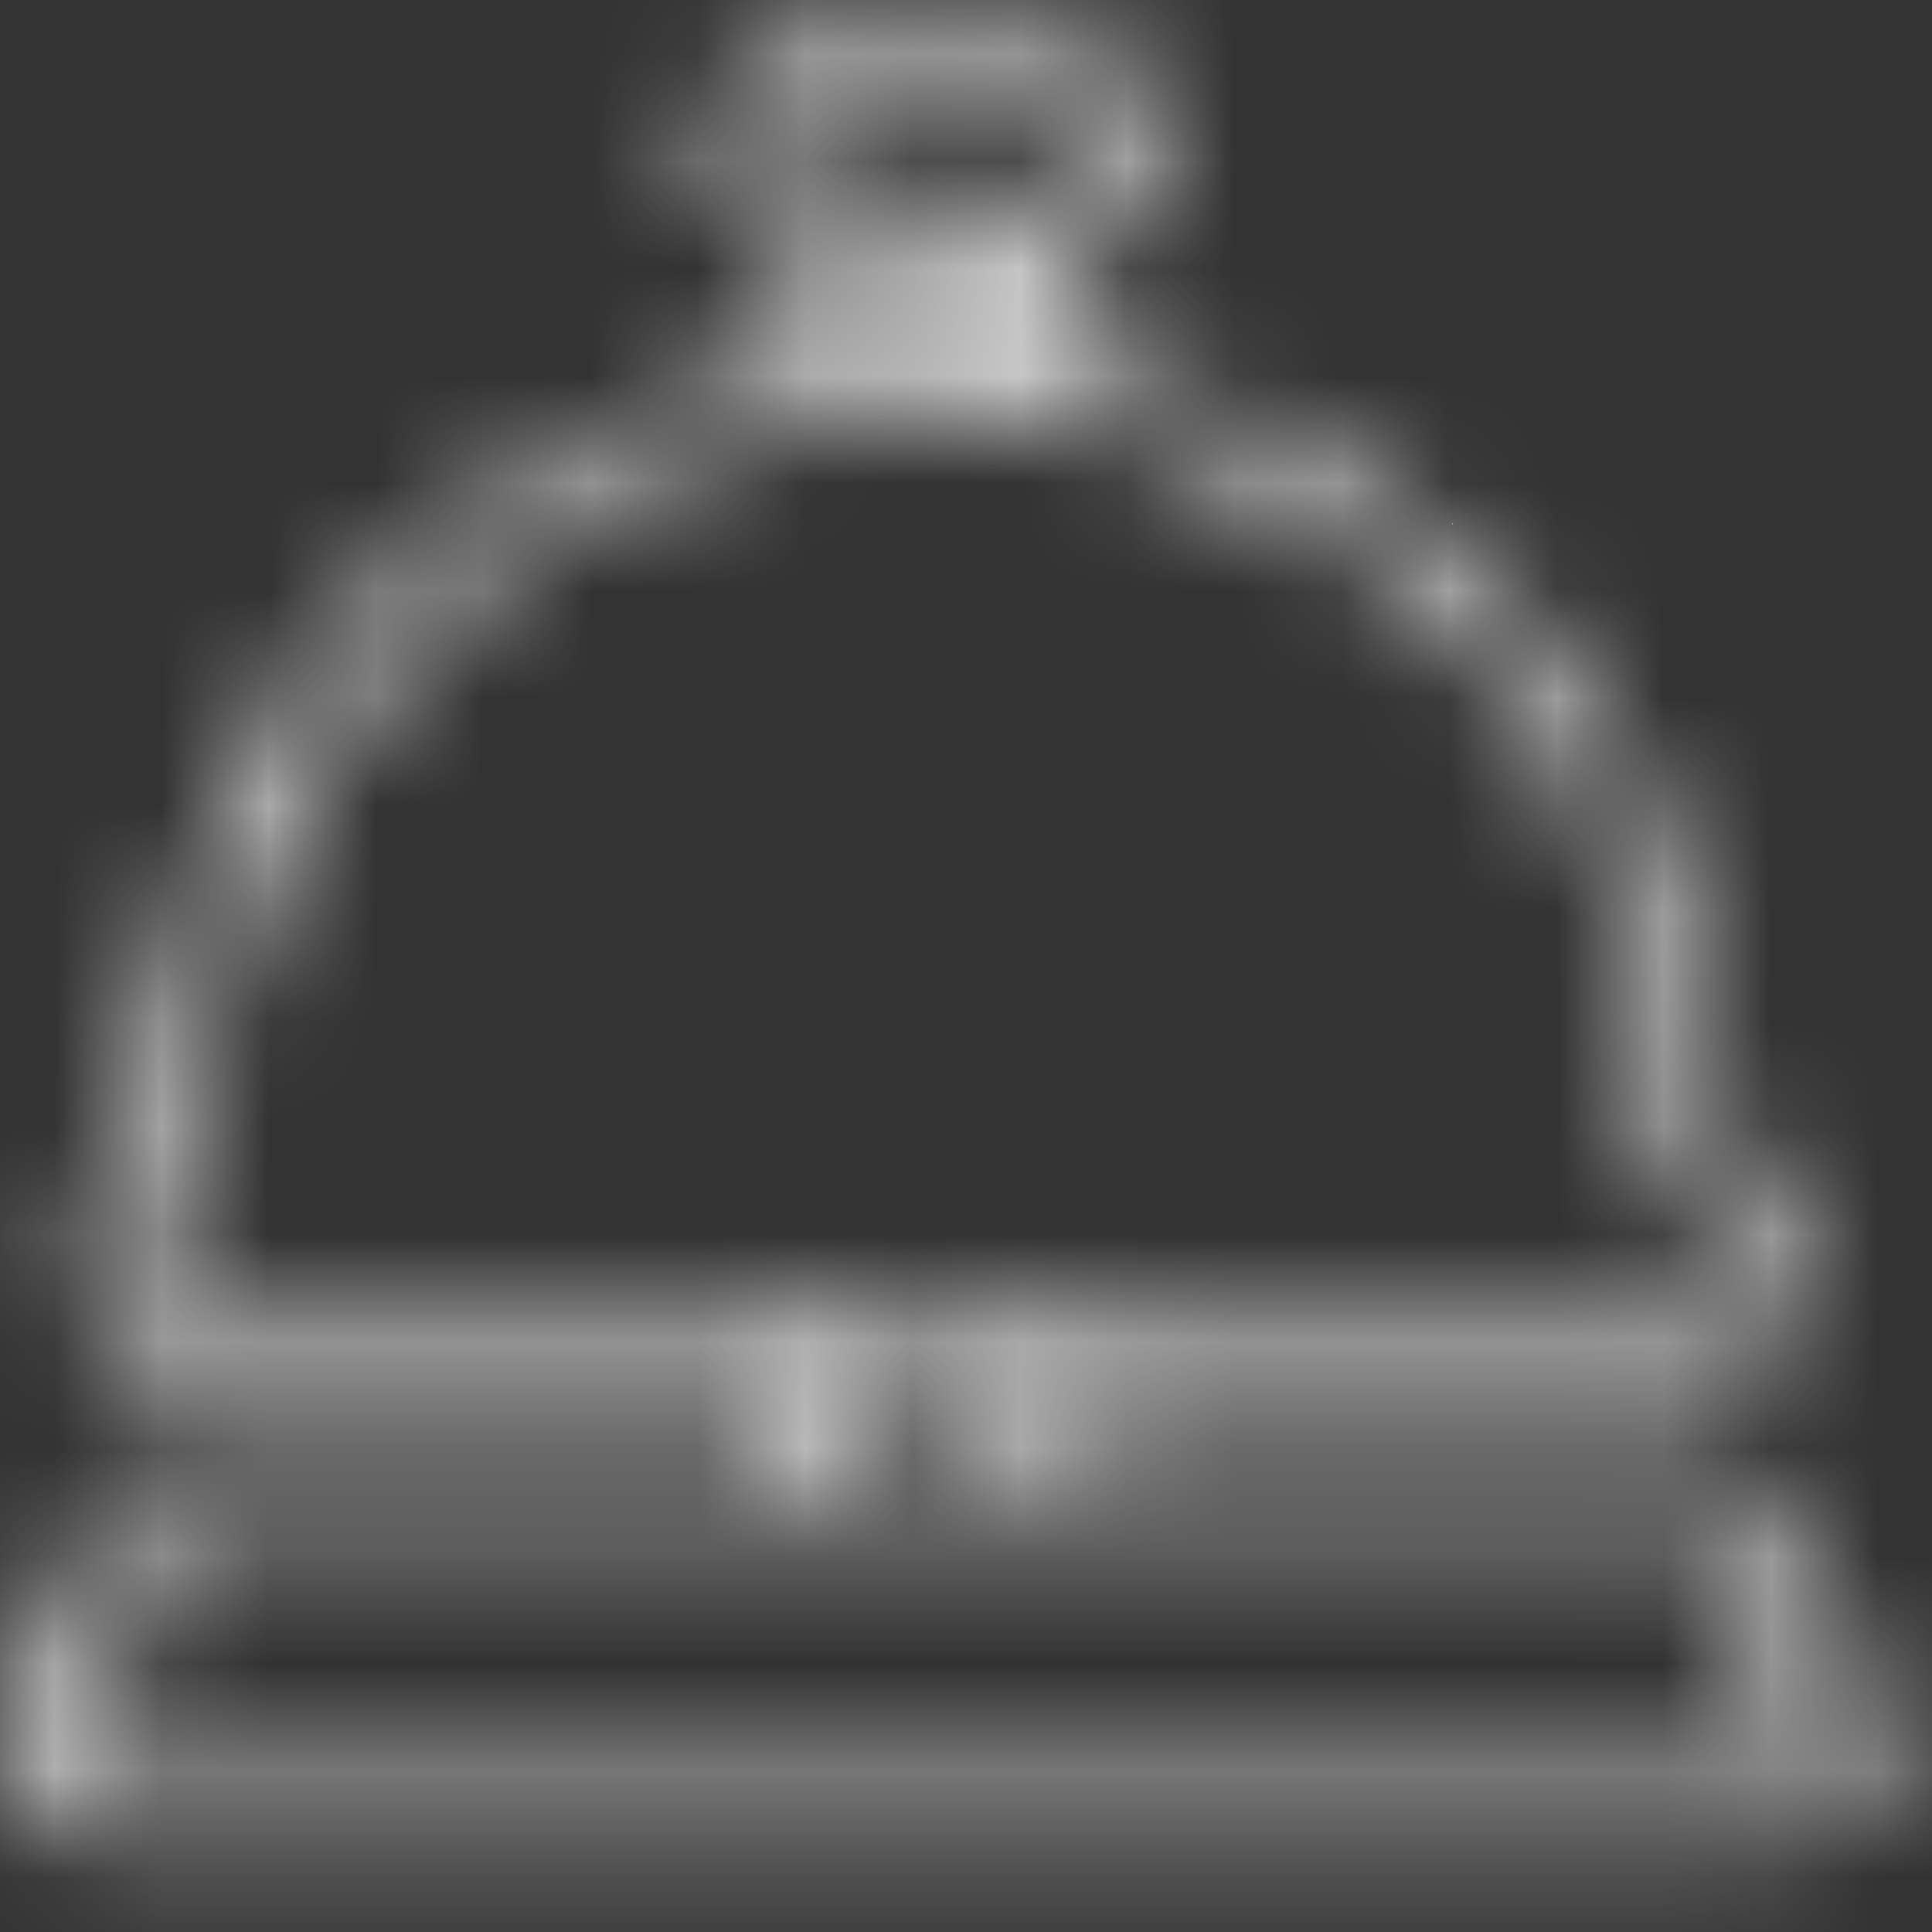 <svg width="18" height="18" viewBox="0 0 18 18" fill="none" xmlns="http://www.w3.org/2000/svg">
<rect x="0" y="0" width="18" height="18" fill="#333333" stroke="none"/>
<mask id="path-1-inside-1_866_542" fill="white">
<path d="M13.533 4.876L13.528 4.871C13.53 4.877 13.531 4.884 13.533 4.891V4.876Z"/>
</mask>
<path d="M13.533 4.876L13.528 4.871C13.53 4.877 13.531 4.884 13.533 4.891V4.876Z" fill="white"/>
<path d="M13.533 4.876H18.533V2.905L17.188 1.465L13.533 4.876ZM13.528 4.871L17.183 1.459L8.785 6.452L13.528 4.871ZM13.533 4.891L8.621 5.827L18.533 4.891H13.533ZM17.188 1.465L17.183 1.459L9.873 8.283L9.878 8.288L17.188 1.465ZM8.785 6.452C8.725 6.272 8.686 6.121 8.662 6.019C8.639 5.921 8.625 5.844 8.621 5.827L18.445 3.955C18.439 3.928 18.387 3.638 18.271 3.29L8.785 6.452ZM18.533 4.891V4.876H8.533V4.891H18.533Z" fill="white" mask="url(#path-1-inside-1_866_542)"/>
<mask id="path-3-inside-2_866_542" fill="white">
<path d="M17.474 16.019C17.474 16.001 17.477 15.977 17.489 15.95C17.39 15.702 17.287 15.474 17.066 15.38C16.759 15.25 16.763 15.016 16.766 14.846C16.766 14.818 16.767 14.79 16.766 14.762C16.752 14.277 16.511 13.92 16.105 13.781C15.937 13.724 15.761 13.716 15.611 13.716H14.772C13.347 13.715 11.873 13.715 10.424 13.72C10.33 13.72 10.226 13.71 10.156 13.631C10.087 13.553 10.09 13.449 10.098 13.378C10.11 13.269 10.11 13.152 10.098 13.027C10.091 12.961 10.09 12.863 10.158 12.789C10.225 12.714 10.323 12.704 10.408 12.705C11.106 12.707 11.816 12.708 12.503 12.707C13.141 12.707 13.801 12.707 14.45 12.71C14.613 12.71 14.778 12.712 14.938 12.715C15.243 12.719 15.559 12.723 15.866 12.715C16.339 12.703 16.706 12.329 16.738 11.826C16.763 11.447 16.649 11.17 16.38 10.956C16.37 10.948 16.362 10.94 16.355 10.933C16.056 10.87 16.047 10.626 16.042 10.477C16.041 10.446 16.04 10.417 16.037 10.389L16.023 10.242C15.99 9.898 15.956 9.542 15.884 9.197C15.787 8.73 15.669 8.328 15.525 7.968C15.279 7.356 14.953 6.779 14.553 6.252C14.379 6.024 14.178 5.809 13.984 5.601L13.937 5.551C13.858 5.467 13.771 5.389 13.679 5.306C13.621 5.254 13.562 5.2 13.504 5.145L13.496 5.137C13.47 5.112 13.432 5.076 13.409 5.022C13.268 4.976 13.16 4.886 13.064 4.805C13.02 4.768 12.978 4.734 12.936 4.705C12.16 4.171 11.37 3.814 10.521 3.612C10.483 3.603 10.446 3.594 10.408 3.585C10.268 3.55 10.135 3.517 9.998 3.507C9.9 3.501 9.828 3.469 9.778 3.41C9.73 3.354 9.709 3.279 9.717 3.189C9.73 3.051 9.726 2.911 9.722 2.762C9.721 2.725 9.721 2.688 9.72 2.651C9.718 2.569 9.715 2.399 9.952 2.36C10.378 2.288 10.649 2.064 10.78 1.675C10.862 1.43 10.833 1.151 10.699 0.91C10.58 0.694 10.393 0.542 10.187 0.492C10.11 0.473 10.039 0.445 9.97 0.418C9.952 0.412 9.934 0.404 9.916 0.398C9.877 0.423 9.827 0.433 9.766 0.428C9.762 0.428 9.758 0.428 9.755 0.428C9.138 0.428 8.522 0.426 7.906 0.425L7.448 0.423C7.058 0.539 6.846 0.703 6.74 0.968C6.612 1.288 6.634 1.627 6.798 1.899C6.959 2.166 7.232 2.331 7.567 2.366C7.744 2.385 7.779 2.501 7.778 2.596C7.775 2.795 7.775 3.004 7.778 3.215C7.779 3.3 7.755 3.367 7.707 3.414C7.658 3.461 7.592 3.483 7.509 3.478C7.49 3.477 7.47 3.478 7.448 3.479C7.448 3.479 7.447 3.48 7.447 3.48C7.444 3.483 7.441 3.486 7.438 3.488C7.436 3.49 7.435 3.491 7.434 3.492C7.429 3.495 7.424 3.499 7.42 3.501C7.413 3.505 7.406 3.509 7.399 3.512C7.397 3.513 7.395 3.514 7.393 3.515C7.388 3.516 7.383 3.518 7.379 3.519C7.376 3.52 7.374 3.521 7.371 3.521C7.367 3.522 7.363 3.523 7.359 3.524C7.356 3.524 7.353 3.524 7.351 3.525C7.347 3.525 7.343 3.525 7.34 3.525C7.338 3.525 7.337 3.525 7.336 3.525C7.335 3.525 7.334 3.525 7.333 3.525C7.325 3.525 7.317 3.525 7.309 3.523C7.308 3.523 7.307 3.523 7.306 3.522C7.298 3.521 7.291 3.52 7.285 3.518C7.284 3.518 7.284 3.518 7.283 3.518C7.283 3.518 7.282 3.518 7.282 3.518C7.178 3.546 7.074 3.573 6.972 3.599C6.751 3.655 6.523 3.714 6.307 3.792C5.685 4.017 5.108 4.312 4.587 4.668L4.597 4.673L4.345 4.839C3.995 5.107 3.65 5.429 3.227 5.882C3.108 6.01 2.998 6.148 2.894 6.291V6.291C2.894 6.291 2.893 6.292 2.891 6.295C2.768 6.464 2.653 6.64 2.54 6.812L2.504 6.866C2.491 6.886 2.476 6.902 2.461 6.915L2.455 6.993C2.43 7.036 2.404 7.081 2.378 7.127L2.362 7.111C2.337 7.158 2.312 7.206 2.287 7.252C2.227 7.367 2.168 7.478 2.114 7.59L2.13 7.585C1.981 7.878 1.85 8.177 1.783 8.429C1.685 8.732 1.589 9.077 1.533 9.431C1.493 9.686 1.457 9.937 1.452 10.19C1.451 10.259 1.444 10.326 1.437 10.391C1.428 10.478 1.42 10.559 1.425 10.638C1.433 10.747 1.379 10.824 1.265 10.867L1.259 10.87C1.014 10.965 0.855 11.146 0.787 11.407C0.729 11.63 0.736 11.837 0.808 12.061C0.908 12.373 1.085 12.558 1.4 12.68C1.49 12.715 1.597 12.714 1.71 12.713H1.747C2.741 12.71 3.752 12.71 4.73 12.71C5.529 12.71 6.329 12.709 7.129 12.707C7.197 12.707 7.281 12.715 7.342 12.781C7.403 12.846 7.405 12.931 7.402 12.99C7.391 13.158 7.391 13.285 7.402 13.4C7.408 13.467 7.409 13.563 7.341 13.637C7.275 13.711 7.182 13.72 7.09 13.72C6.359 13.719 5.616 13.719 4.898 13.719C3.887 13.719 2.841 13.72 1.812 13.715C1.809 13.715 1.806 13.715 1.803 13.715C1.246 13.715 0.882 13.984 0.751 14.492C0.724 14.597 0.728 14.718 0.733 14.845C0.733 14.868 0.734 14.891 0.735 14.914C0.739 15.056 0.725 15.217 0.502 15.318C0.255 15.429 0.096 15.629 0.028 15.914C0.025 15.93 0.019 15.943 0.012 15.956C0.014 15.959 0.014 15.961 0.015 15.965C0.016 15.967 0.017 15.97 0.018 15.973C0.019 15.976 0.02 15.98 0.021 15.984C0.022 15.986 0.022 15.988 0.023 15.991C0.023 15.995 0.024 15.998 0.024 16.002C0.024 16.003 0.025 16.005 0.025 16.007C0.025 16.012 0.026 16.016 0.026 16.02C0.026 16.025 0.026 16.031 0.025 16.037C0.025 16.039 0.024 16.04 0.024 16.042C0.023 16.047 0.023 16.051 0.022 16.056C0.021 16.059 0.02 16.061 0.02 16.064C0.018 16.068 0.017 16.074 0.015 16.078C0.014 16.081 0.013 16.083 0.012 16.086C0.009 16.092 0.006 16.099 0.001 16.106C0.001 16.107 0.001 16.108 0 16.109V16.401C0.023 16.444 0.042 16.486 0.062 16.528C0.107 16.625 0.15 16.716 0.215 16.791C0.437 17.047 0.707 17.168 1.04 17.159C1.077 17.158 1.115 17.155 1.155 17.153C1.208 17.149 1.263 17.145 1.319 17.145H3.638C7.754 17.144 12.01 17.144 16.196 17.149C16.52 17.15 16.827 17.15 17.095 16.951C17.247 16.838 17.346 16.717 17.408 16.568C17.413 16.555 17.417 16.543 17.422 16.53C17.437 16.484 17.457 16.427 17.5 16.375V16.109C17.479 16.074 17.474 16.041 17.474 16.02V16.019ZM7.7 1.891C7.688 1.892 7.677 1.892 7.666 1.892C7.346 1.892 7.134 1.642 7.119 1.4C7.112 1.272 7.156 1.151 7.244 1.057C7.349 0.944 7.511 0.879 7.688 0.878C8.223 0.876 8.807 0.876 9.527 0.878C9.548 0.878 9.568 0.878 9.589 0.878C9.705 0.878 9.825 0.877 9.955 0.914C10.236 0.995 10.411 1.226 10.364 1.45C10.319 1.66 10.079 1.898 9.837 1.89C9.573 1.882 9.303 1.883 9.041 1.885C8.979 1.885 8.916 1.886 8.854 1.886L8.715 1.887C8.611 1.887 8.508 1.885 8.404 1.884C8.172 1.882 7.933 1.878 7.7 1.891L7.7 1.891ZM9.255 2.85C9.255 3.073 9.255 3.195 9.167 3.284C9.078 3.373 8.956 3.373 8.734 3.373H8.712C8.52 3.373 8.412 3.37 8.331 3.29C8.246 3.207 8.246 3.095 8.246 2.892C8.246 2.669 8.246 2.546 8.333 2.457C8.421 2.367 8.543 2.367 8.765 2.367C8.971 2.367 9.085 2.367 9.17 2.45C9.255 2.534 9.255 2.646 9.255 2.85H9.255ZM1.682 12.242C1.394 12.242 1.192 12.062 1.18 11.794C1.164 11.468 1.34 11.259 1.651 11.236C1.774 11.227 1.914 11.157 1.908 10.99C1.88 10.27 2.004 9.588 2.13 9.015C2.216 8.624 2.37 8.249 2.52 7.899C2.745 7.374 3.061 6.851 3.485 6.301C3.516 6.261 3.549 6.226 3.582 6.193C3.585 6.191 3.588 6.188 3.59 6.185C3.59 6.185 3.59 6.184 3.591 6.184C3.594 6.175 3.598 6.166 3.602 6.158C3.603 6.157 3.604 6.155 3.605 6.153C3.61 6.145 3.616 6.137 3.622 6.13C3.624 6.127 3.627 6.125 3.63 6.122C3.63 6.122 3.63 6.122 3.631 6.122C3.634 6.119 3.637 6.116 3.641 6.113C3.642 6.113 3.642 6.112 3.643 6.112C3.647 6.109 3.651 6.106 3.656 6.103C3.657 6.102 3.658 6.102 3.659 6.101C3.663 6.099 3.668 6.096 3.673 6.094C3.92 5.799 4.223 5.515 4.599 5.229C5.23 4.748 5.912 4.393 6.629 4.174C7.112 4.026 7.569 3.932 8.027 3.886C8.41 3.848 8.811 3.84 9.221 3.864C9.985 3.908 10.74 4.088 11.466 4.397C12.025 4.635 12.553 4.953 13.08 5.368C13.115 5.396 13.146 5.425 13.176 5.454C13.187 5.464 13.198 5.474 13.209 5.484L13.478 5.681L13.438 5.691C13.943 6.181 14.363 6.729 14.69 7.327L14.836 7.612C14.836 7.612 14.838 7.614 14.838 7.615L14.944 7.821C15.116 8.254 15.248 8.661 15.348 9.062C15.399 9.267 15.43 9.475 15.461 9.676C15.48 9.798 15.5 9.925 15.523 10.047C15.555 10.216 15.553 10.382 15.551 10.542C15.549 10.713 15.547 10.874 15.585 11.03C15.612 11.142 15.709 11.23 15.809 11.236C16.106 11.252 16.332 11.526 16.322 11.743C16.308 12.033 16.079 12.243 15.778 12.243C13.601 12.243 11.423 12.243 9.246 12.243C6.725 12.243 4.203 12.243 1.681 12.243L1.682 12.242ZM7.876 12.947C7.876 12.919 7.874 12.834 7.936 12.77C7.992 12.713 8.065 12.706 8.115 12.707C8.607 12.71 9.008 12.71 9.377 12.706C9.41 12.706 9.509 12.705 9.575 12.78C9.615 12.827 9.631 12.889 9.622 12.965C9.622 12.968 9.622 12.971 9.622 12.974C9.62 13.026 9.626 13.086 9.631 13.149C9.647 13.323 9.662 13.502 9.558 13.628C9.484 13.717 9.378 13.741 9.267 13.741C9.206 13.741 9.143 13.734 9.083 13.727C9.018 13.72 8.951 13.713 8.899 13.715C8.859 13.718 8.82 13.717 8.782 13.716C8.767 13.716 8.751 13.716 8.735 13.716C8.68 13.716 8.624 13.716 8.568 13.716C8.425 13.716 8.277 13.715 8.131 13.717C8.085 13.718 7.999 13.72 7.935 13.654C7.893 13.611 7.873 13.55 7.876 13.474C7.881 13.322 7.882 13.159 7.876 12.947L7.876 12.947ZM16.516 16.677C16.487 16.678 16.46 16.678 16.434 16.677C16.424 16.677 16.414 16.677 16.404 16.677H7.283C5.233 16.677 3.113 16.677 1.027 16.679H1.026C0.762 16.679 0.588 16.571 0.495 16.349C0.435 16.208 0.454 16.032 0.544 15.89C0.627 15.759 0.755 15.681 0.895 15.675C1.168 15.665 1.218 15.466 1.213 15.302C1.209 15.207 1.211 15.111 1.212 15.019C1.213 14.914 1.215 14.815 1.21 14.715C1.195 14.406 1.394 14.201 1.73 14.182C1.755 14.181 1.778 14.181 1.799 14.181C1.807 14.181 1.816 14.181 1.824 14.181H3.215C7.276 14.181 11.475 14.181 15.605 14.179H15.605C15.71 14.179 15.803 14.197 15.895 14.215L15.932 14.222C16.139 14.261 16.285 14.467 16.288 14.722C16.29 14.828 16.289 14.936 16.289 15.04C16.288 15.157 16.288 15.278 16.29 15.396C16.293 15.583 16.354 15.649 16.54 15.669C16.817 15.698 17.021 15.923 17.014 16.194C17.007 16.453 16.793 16.66 16.516 16.676L16.516 16.677Z"/>
</mask>
<path d="M17.474 16.019C17.474 16.001 17.477 15.977 17.489 15.95C17.39 15.702 17.287 15.474 17.066 15.38C16.759 15.25 16.763 15.016 16.766 14.846C16.766 14.818 16.767 14.79 16.766 14.762C16.752 14.277 16.511 13.92 16.105 13.781C15.937 13.724 15.761 13.716 15.611 13.716H14.772C13.347 13.715 11.873 13.715 10.424 13.72C10.33 13.72 10.226 13.71 10.156 13.631C10.087 13.553 10.09 13.449 10.098 13.378C10.11 13.269 10.11 13.152 10.098 13.027C10.091 12.961 10.09 12.863 10.158 12.789C10.225 12.714 10.323 12.704 10.408 12.705C11.106 12.707 11.816 12.708 12.503 12.707C13.141 12.707 13.801 12.707 14.45 12.71C14.613 12.71 14.778 12.712 14.938 12.715C15.243 12.719 15.559 12.723 15.866 12.715C16.339 12.703 16.706 12.329 16.738 11.826C16.763 11.447 16.649 11.17 16.38 10.956C16.37 10.948 16.362 10.94 16.355 10.933C16.056 10.87 16.047 10.626 16.042 10.477C16.041 10.446 16.04 10.417 16.037 10.389L16.023 10.242C15.99 9.898 15.956 9.542 15.884 9.197C15.787 8.73 15.669 8.328 15.525 7.968C15.279 7.356 14.953 6.779 14.553 6.252C14.379 6.024 14.178 5.809 13.984 5.601L13.937 5.551C13.858 5.467 13.771 5.389 13.679 5.306C13.621 5.254 13.562 5.2 13.504 5.145L13.496 5.137C13.47 5.112 13.432 5.076 13.409 5.022C13.268 4.976 13.16 4.886 13.064 4.805C13.02 4.768 12.978 4.734 12.936 4.705C12.16 4.171 11.37 3.814 10.521 3.612C10.483 3.603 10.446 3.594 10.408 3.585C10.268 3.55 10.135 3.517 9.998 3.507C9.9 3.501 9.828 3.469 9.778 3.41C9.73 3.354 9.709 3.279 9.717 3.189C9.73 3.051 9.726 2.911 9.722 2.762C9.721 2.725 9.721 2.688 9.72 2.651C9.718 2.569 9.715 2.399 9.952 2.36C10.378 2.288 10.649 2.064 10.78 1.675C10.862 1.43 10.833 1.151 10.699 0.91C10.58 0.694 10.393 0.542 10.187 0.492C10.11 0.473 10.039 0.445 9.97 0.418C9.952 0.412 9.934 0.404 9.916 0.398C9.877 0.423 9.827 0.433 9.766 0.428C9.762 0.428 9.758 0.428 9.755 0.428C9.138 0.428 8.522 0.426 7.906 0.425L7.448 0.423C7.058 0.539 6.846 0.703 6.74 0.968C6.612 1.288 6.634 1.627 6.798 1.899C6.959 2.166 7.232 2.331 7.567 2.366C7.744 2.385 7.779 2.501 7.778 2.596C7.775 2.795 7.775 3.004 7.778 3.215C7.779 3.3 7.755 3.367 7.707 3.414C7.658 3.461 7.592 3.483 7.509 3.478C7.49 3.477 7.47 3.478 7.448 3.479C7.448 3.479 7.447 3.48 7.447 3.48C7.444 3.483 7.441 3.486 7.438 3.488C7.436 3.49 7.435 3.491 7.434 3.492C7.429 3.495 7.424 3.499 7.42 3.501C7.413 3.505 7.406 3.509 7.399 3.512C7.397 3.513 7.395 3.514 7.393 3.515C7.388 3.516 7.383 3.518 7.379 3.519C7.376 3.52 7.374 3.521 7.371 3.521C7.367 3.522 7.363 3.523 7.359 3.524C7.356 3.524 7.353 3.524 7.351 3.525C7.347 3.525 7.343 3.525 7.34 3.525C7.338 3.525 7.337 3.525 7.336 3.525C7.335 3.525 7.334 3.525 7.333 3.525C7.325 3.525 7.317 3.525 7.309 3.523C7.308 3.523 7.307 3.523 7.306 3.522C7.298 3.521 7.291 3.52 7.285 3.518C7.284 3.518 7.284 3.518 7.283 3.518C7.283 3.518 7.282 3.518 7.282 3.518C7.178 3.546 7.074 3.573 6.972 3.599C6.751 3.655 6.523 3.714 6.307 3.792C5.685 4.017 5.108 4.312 4.587 4.668L4.597 4.673L4.345 4.839C3.995 5.107 3.65 5.429 3.227 5.882C3.108 6.01 2.998 6.148 2.894 6.291V6.291C2.894 6.291 2.893 6.292 2.891 6.295C2.768 6.464 2.653 6.64 2.54 6.812L2.504 6.866C2.491 6.886 2.476 6.902 2.461 6.915L2.455 6.993C2.43 7.036 2.404 7.081 2.378 7.127L2.362 7.111C2.337 7.158 2.312 7.206 2.287 7.252C2.227 7.367 2.168 7.478 2.114 7.59L2.13 7.585C1.981 7.878 1.85 8.177 1.783 8.429C1.685 8.732 1.589 9.077 1.533 9.431C1.493 9.686 1.457 9.937 1.452 10.19C1.451 10.259 1.444 10.326 1.437 10.391C1.428 10.478 1.42 10.559 1.425 10.638C1.433 10.747 1.379 10.824 1.265 10.867L1.259 10.87C1.014 10.965 0.855 11.146 0.787 11.407C0.729 11.63 0.736 11.837 0.808 12.061C0.908 12.373 1.085 12.558 1.4 12.68C1.49 12.715 1.597 12.714 1.71 12.713H1.747C2.741 12.71 3.752 12.71 4.73 12.71C5.529 12.71 6.329 12.709 7.129 12.707C7.197 12.707 7.281 12.715 7.342 12.781C7.403 12.846 7.405 12.931 7.402 12.99C7.391 13.158 7.391 13.285 7.402 13.4C7.408 13.467 7.409 13.563 7.341 13.637C7.275 13.711 7.182 13.72 7.09 13.72C6.359 13.719 5.616 13.719 4.898 13.719C3.887 13.719 2.841 13.72 1.812 13.715C1.809 13.715 1.806 13.715 1.803 13.715C1.246 13.715 0.882 13.984 0.751 14.492C0.724 14.597 0.728 14.718 0.733 14.845C0.733 14.868 0.734 14.891 0.735 14.914C0.739 15.056 0.725 15.217 0.502 15.318C0.255 15.429 0.096 15.629 0.028 15.914C0.025 15.93 0.019 15.943 0.012 15.956C0.014 15.959 0.014 15.961 0.015 15.965C0.016 15.967 0.017 15.97 0.018 15.973C0.019 15.976 0.02 15.98 0.021 15.984C0.022 15.986 0.022 15.988 0.023 15.991C0.023 15.995 0.024 15.998 0.024 16.002C0.024 16.003 0.025 16.005 0.025 16.007C0.025 16.012 0.026 16.016 0.026 16.02C0.026 16.025 0.026 16.031 0.025 16.037C0.025 16.039 0.024 16.04 0.024 16.042C0.023 16.047 0.023 16.051 0.022 16.056C0.021 16.059 0.02 16.061 0.02 16.064C0.018 16.068 0.017 16.074 0.015 16.078C0.014 16.081 0.013 16.083 0.012 16.086C0.009 16.092 0.006 16.099 0.001 16.106C0.001 16.107 0.001 16.108 0 16.109V16.401C0.023 16.444 0.042 16.486 0.062 16.528C0.107 16.625 0.15 16.716 0.215 16.791C0.437 17.047 0.707 17.168 1.04 17.159C1.077 17.158 1.115 17.155 1.155 17.153C1.208 17.149 1.263 17.145 1.319 17.145H3.638C7.754 17.144 12.01 17.144 16.196 17.149C16.52 17.15 16.827 17.15 17.095 16.951C17.247 16.838 17.346 16.717 17.408 16.568C17.413 16.555 17.417 16.543 17.422 16.53C17.437 16.484 17.457 16.427 17.5 16.375V16.109C17.479 16.074 17.474 16.041 17.474 16.02V16.019ZM7.7 1.891C7.688 1.892 7.677 1.892 7.666 1.892C7.346 1.892 7.134 1.642 7.119 1.4C7.112 1.272 7.156 1.151 7.244 1.057C7.349 0.944 7.511 0.879 7.688 0.878C8.223 0.876 8.807 0.876 9.527 0.878C9.548 0.878 9.568 0.878 9.589 0.878C9.705 0.878 9.825 0.877 9.955 0.914C10.236 0.995 10.411 1.226 10.364 1.45C10.319 1.66 10.079 1.898 9.837 1.89C9.573 1.882 9.303 1.883 9.041 1.885C8.979 1.885 8.916 1.886 8.854 1.886L8.715 1.887C8.611 1.887 8.508 1.885 8.404 1.884C8.172 1.882 7.933 1.878 7.7 1.891L7.7 1.891ZM9.255 2.85C9.255 3.073 9.255 3.195 9.167 3.284C9.078 3.373 8.956 3.373 8.734 3.373H8.712C8.52 3.373 8.412 3.37 8.331 3.29C8.246 3.207 8.246 3.095 8.246 2.892C8.246 2.669 8.246 2.546 8.333 2.457C8.421 2.367 8.543 2.367 8.765 2.367C8.971 2.367 9.085 2.367 9.17 2.45C9.255 2.534 9.255 2.646 9.255 2.85H9.255ZM1.682 12.242C1.394 12.242 1.192 12.062 1.18 11.794C1.164 11.468 1.34 11.259 1.651 11.236C1.774 11.227 1.914 11.157 1.908 10.99C1.88 10.27 2.004 9.588 2.13 9.015C2.216 8.624 2.37 8.249 2.52 7.899C2.745 7.374 3.061 6.851 3.485 6.301C3.516 6.261 3.549 6.226 3.582 6.193C3.585 6.191 3.588 6.188 3.59 6.185C3.59 6.185 3.59 6.184 3.591 6.184C3.594 6.175 3.598 6.166 3.602 6.158C3.603 6.157 3.604 6.155 3.605 6.153C3.61 6.145 3.616 6.137 3.622 6.13C3.624 6.127 3.627 6.125 3.63 6.122C3.63 6.122 3.63 6.122 3.631 6.122C3.634 6.119 3.637 6.116 3.641 6.113C3.642 6.113 3.642 6.112 3.643 6.112C3.647 6.109 3.651 6.106 3.656 6.103C3.657 6.102 3.658 6.102 3.659 6.101C3.663 6.099 3.668 6.096 3.673 6.094C3.92 5.799 4.223 5.515 4.599 5.229C5.23 4.748 5.912 4.393 6.629 4.174C7.112 4.026 7.569 3.932 8.027 3.886C8.41 3.848 8.811 3.84 9.221 3.864C9.985 3.908 10.74 4.088 11.466 4.397C12.025 4.635 12.553 4.953 13.08 5.368C13.115 5.396 13.146 5.425 13.176 5.454C13.187 5.464 13.198 5.474 13.209 5.484L13.478 5.681L13.438 5.691C13.943 6.181 14.363 6.729 14.69 7.327L14.836 7.612C14.836 7.612 14.838 7.614 14.838 7.615L14.944 7.821C15.116 8.254 15.248 8.661 15.348 9.062C15.399 9.267 15.43 9.475 15.461 9.676C15.48 9.798 15.5 9.925 15.523 10.047C15.555 10.216 15.553 10.382 15.551 10.542C15.549 10.713 15.547 10.874 15.585 11.03C15.612 11.142 15.709 11.23 15.809 11.236C16.106 11.252 16.332 11.526 16.322 11.743C16.308 12.033 16.079 12.243 15.778 12.243C13.601 12.243 11.423 12.243 9.246 12.243C6.725 12.243 4.203 12.243 1.681 12.243L1.682 12.242ZM7.876 12.947C7.876 12.919 7.874 12.834 7.936 12.77C7.992 12.713 8.065 12.706 8.115 12.707C8.607 12.71 9.008 12.71 9.377 12.706C9.41 12.706 9.509 12.705 9.575 12.78C9.615 12.827 9.631 12.889 9.622 12.965C9.622 12.968 9.622 12.971 9.622 12.974C9.62 13.026 9.626 13.086 9.631 13.149C9.647 13.323 9.662 13.502 9.558 13.628C9.484 13.717 9.378 13.741 9.267 13.741C9.206 13.741 9.143 13.734 9.083 13.727C9.018 13.72 8.951 13.713 8.899 13.715C8.859 13.718 8.82 13.717 8.782 13.716C8.767 13.716 8.751 13.716 8.735 13.716C8.68 13.716 8.624 13.716 8.568 13.716C8.425 13.716 8.277 13.715 8.131 13.717C8.085 13.718 7.999 13.72 7.935 13.654C7.893 13.611 7.873 13.55 7.876 13.474C7.881 13.322 7.882 13.159 7.876 12.947L7.876 12.947ZM16.516 16.677C16.487 16.678 16.46 16.678 16.434 16.677C16.424 16.677 16.414 16.677 16.404 16.677H7.283C5.233 16.677 3.113 16.677 1.027 16.679H1.026C0.762 16.679 0.588 16.571 0.495 16.349C0.435 16.208 0.454 16.032 0.544 15.89C0.627 15.759 0.755 15.681 0.895 15.675C1.168 15.665 1.218 15.466 1.213 15.302C1.209 15.207 1.211 15.111 1.212 15.019C1.213 14.914 1.215 14.815 1.21 14.715C1.195 14.406 1.394 14.201 1.73 14.182C1.755 14.181 1.778 14.181 1.799 14.181C1.807 14.181 1.816 14.181 1.824 14.181H3.215C7.276 14.181 11.475 14.181 15.605 14.179H15.605C15.71 14.179 15.803 14.197 15.895 14.215L15.932 14.222C16.139 14.261 16.285 14.467 16.288 14.722C16.29 14.828 16.289 14.936 16.289 15.04C16.288 15.157 16.288 15.278 16.29 15.396C16.293 15.583 16.354 15.649 16.54 15.669C16.817 15.698 17.021 15.923 17.014 16.194C17.007 16.453 16.793 16.66 16.516 16.676L16.516 16.677Z" fill="white" stroke="white" stroke-width="10" mask="url(#path-3-inside-2_866_542)"/>
</svg>
